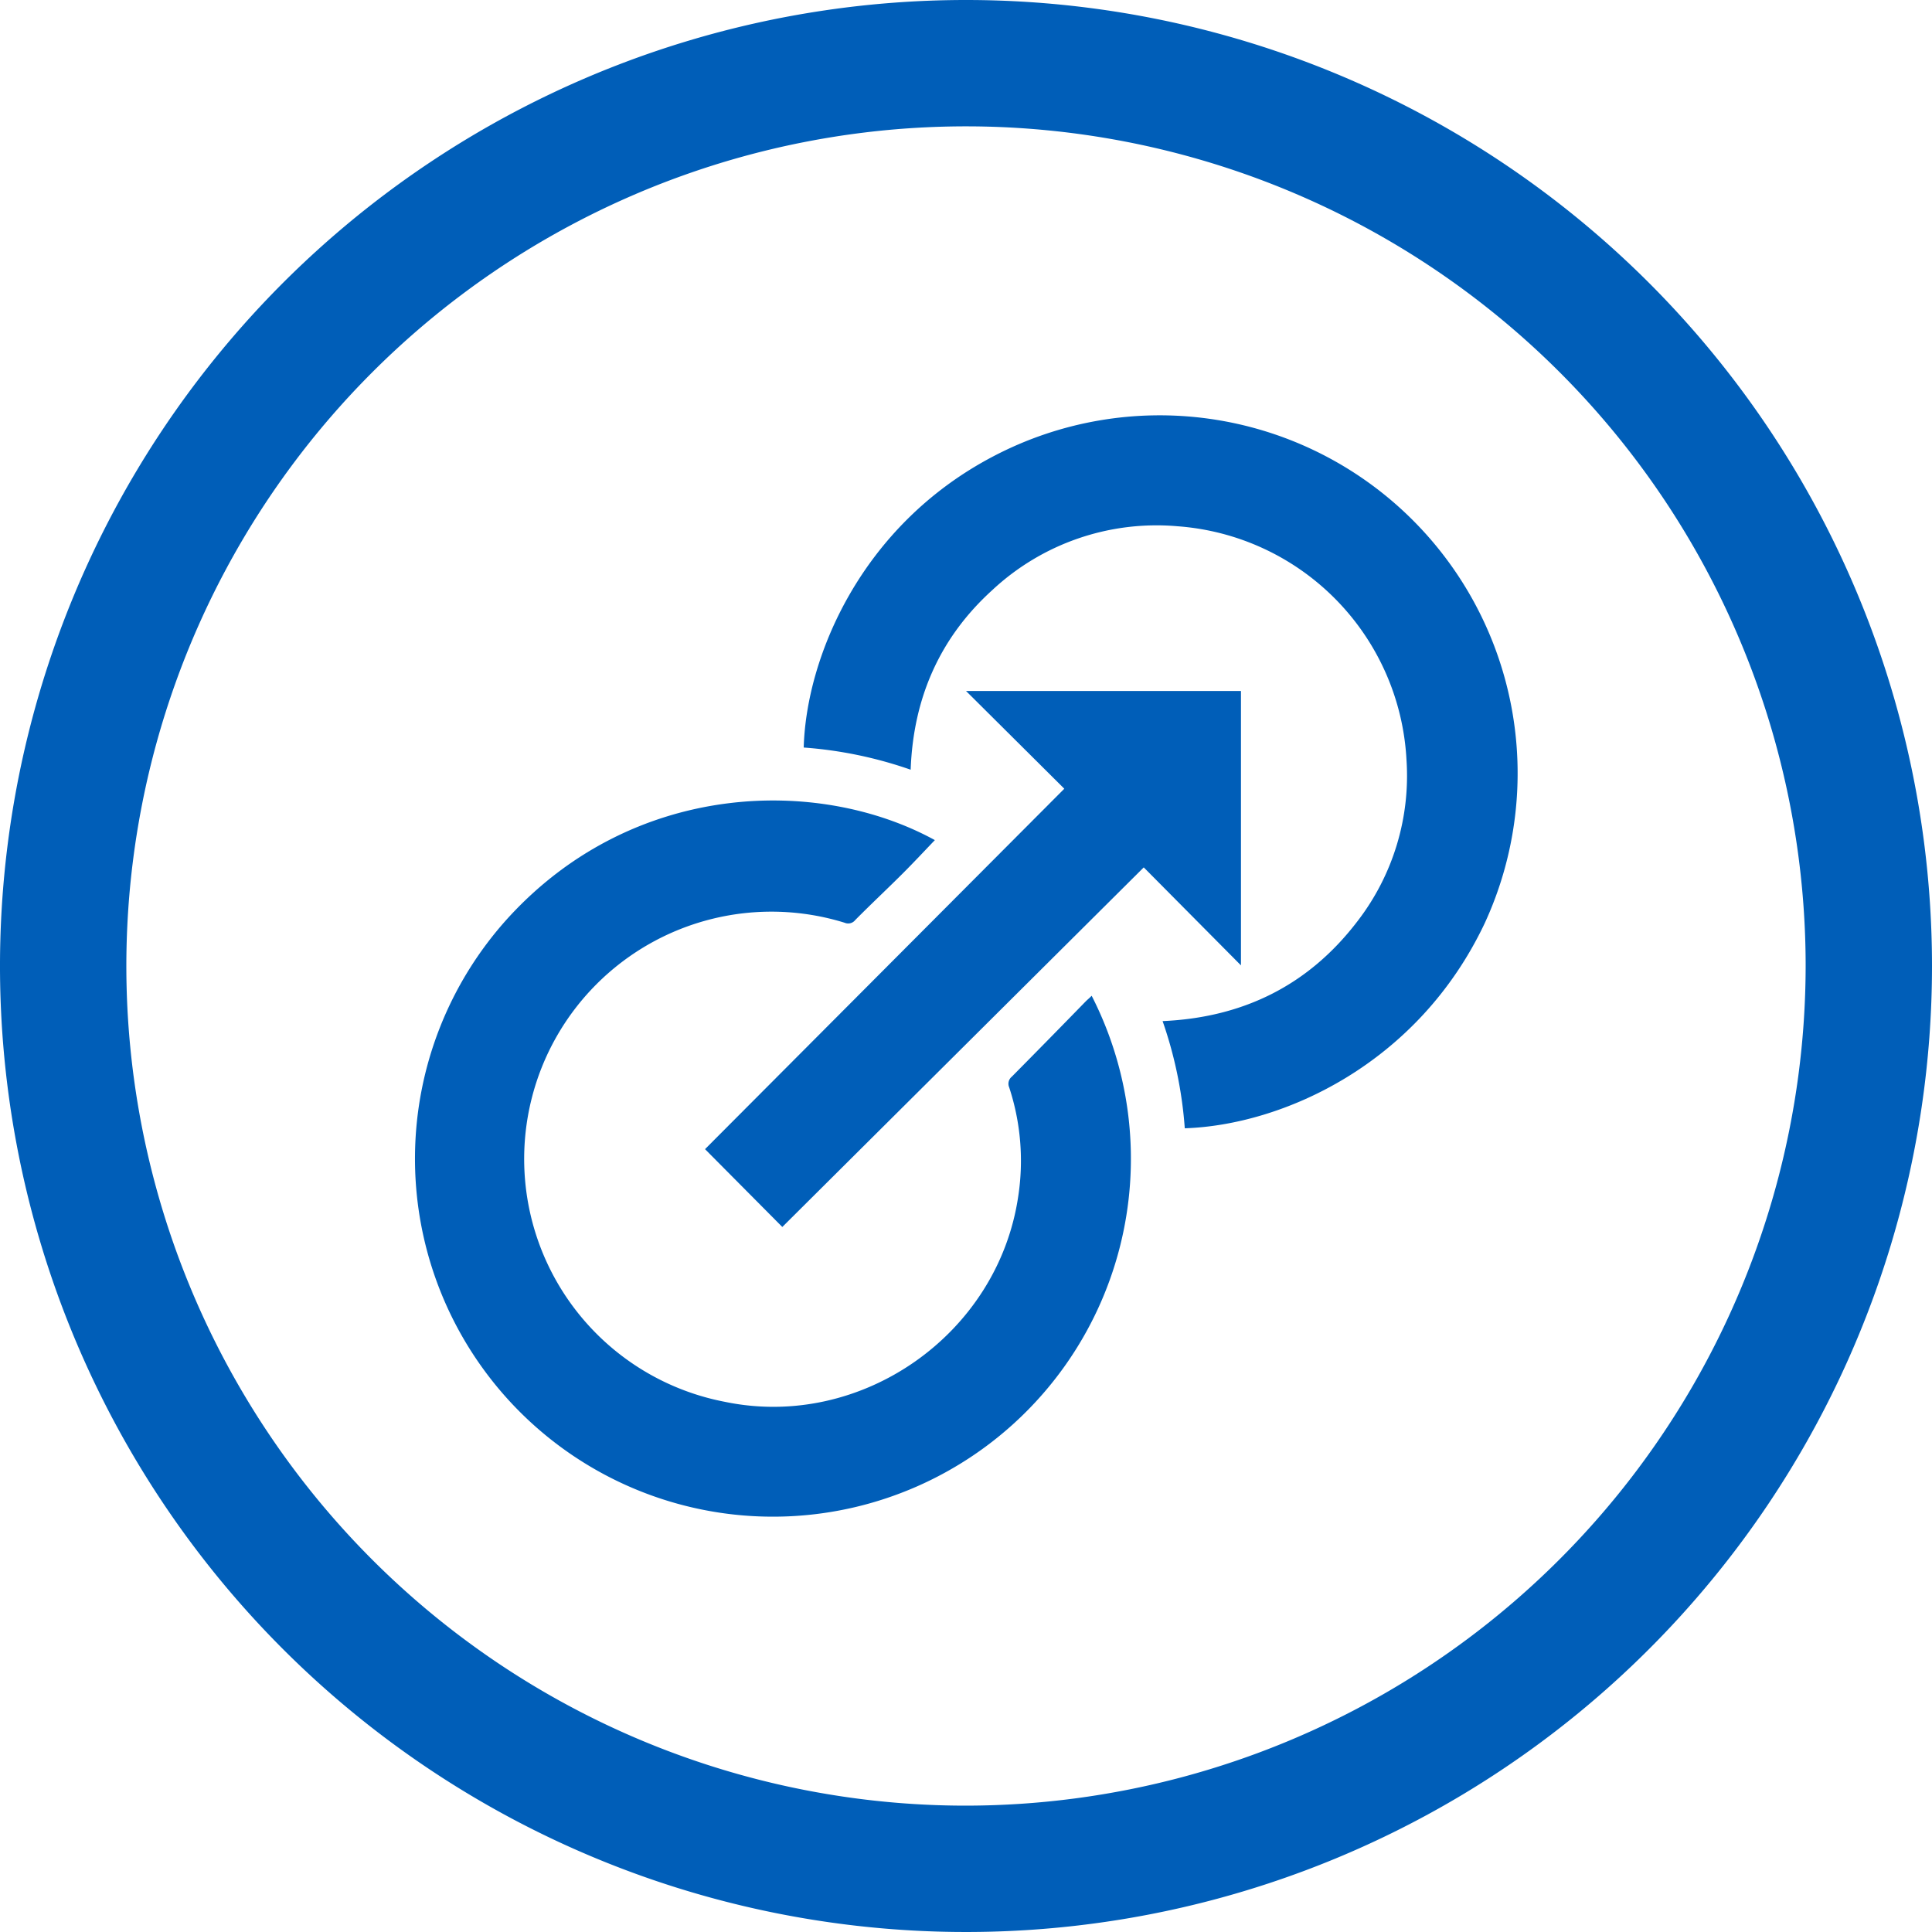 <svg id="Layer_1" data-name="Layer 1" xmlns="http://www.w3.org/2000/svg" viewBox="0 0 250 250"><defs><style>.cls-1{fill:#005eb8;}</style></defs><path class="cls-1" d="M125,0A125,125,0,1,0,250,125,125,125,0,0,0,125,0Zm0,233.65A108.65,108.65,0,1,1,233.65,125,108.77,108.77,0,0,1,125,233.65Z"/><path class="cls-1" d="M141.26,128.85a46.32,46.32,0,1,1-75.58-10c16.19-17.8,40.21-18.4,55.29-10.14-1.36,1.42-2.71,2.87-4.11,4.27-2,2-4.14,4-6.19,6.07a1.16,1.16,0,0,1-1.38.35,32,32,0,1,0-15.47,62c17.65,3.66,35.31-8.74,37.94-26.6a30.44,30.44,0,0,0-1.17-14.09,1.18,1.18,0,0,1,.34-1.39q4.81-4.86,9.57-9.75C140.73,129.34,141,129.13,141.26,128.85Z"/><path class="cls-1" d="M117.84,99.6A53.78,53.78,0,0,0,104,96.73c.32-11.59,7.34-28.7,24.57-37.7a46.32,46.32,0,0,1,63.54,60.46C183.47,137.72,166,145.58,153.31,146a53.87,53.87,0,0,0-2.87-13.87c10.45-.46,18.92-4.66,25.22-12.93A30.8,30.8,0,0,0,182,98.34a32,32,0,0,0-29.6-30.24,31.15,31.15,0,0,0-24,8.26C121.61,82.52,118.18,90.31,117.84,99.6Z"/><path class="cls-1" d="M101.23,158.77l-10-10.07,46.49-46.64L125,89.41h35.58v35.51L148,112.24Z"/></svg>